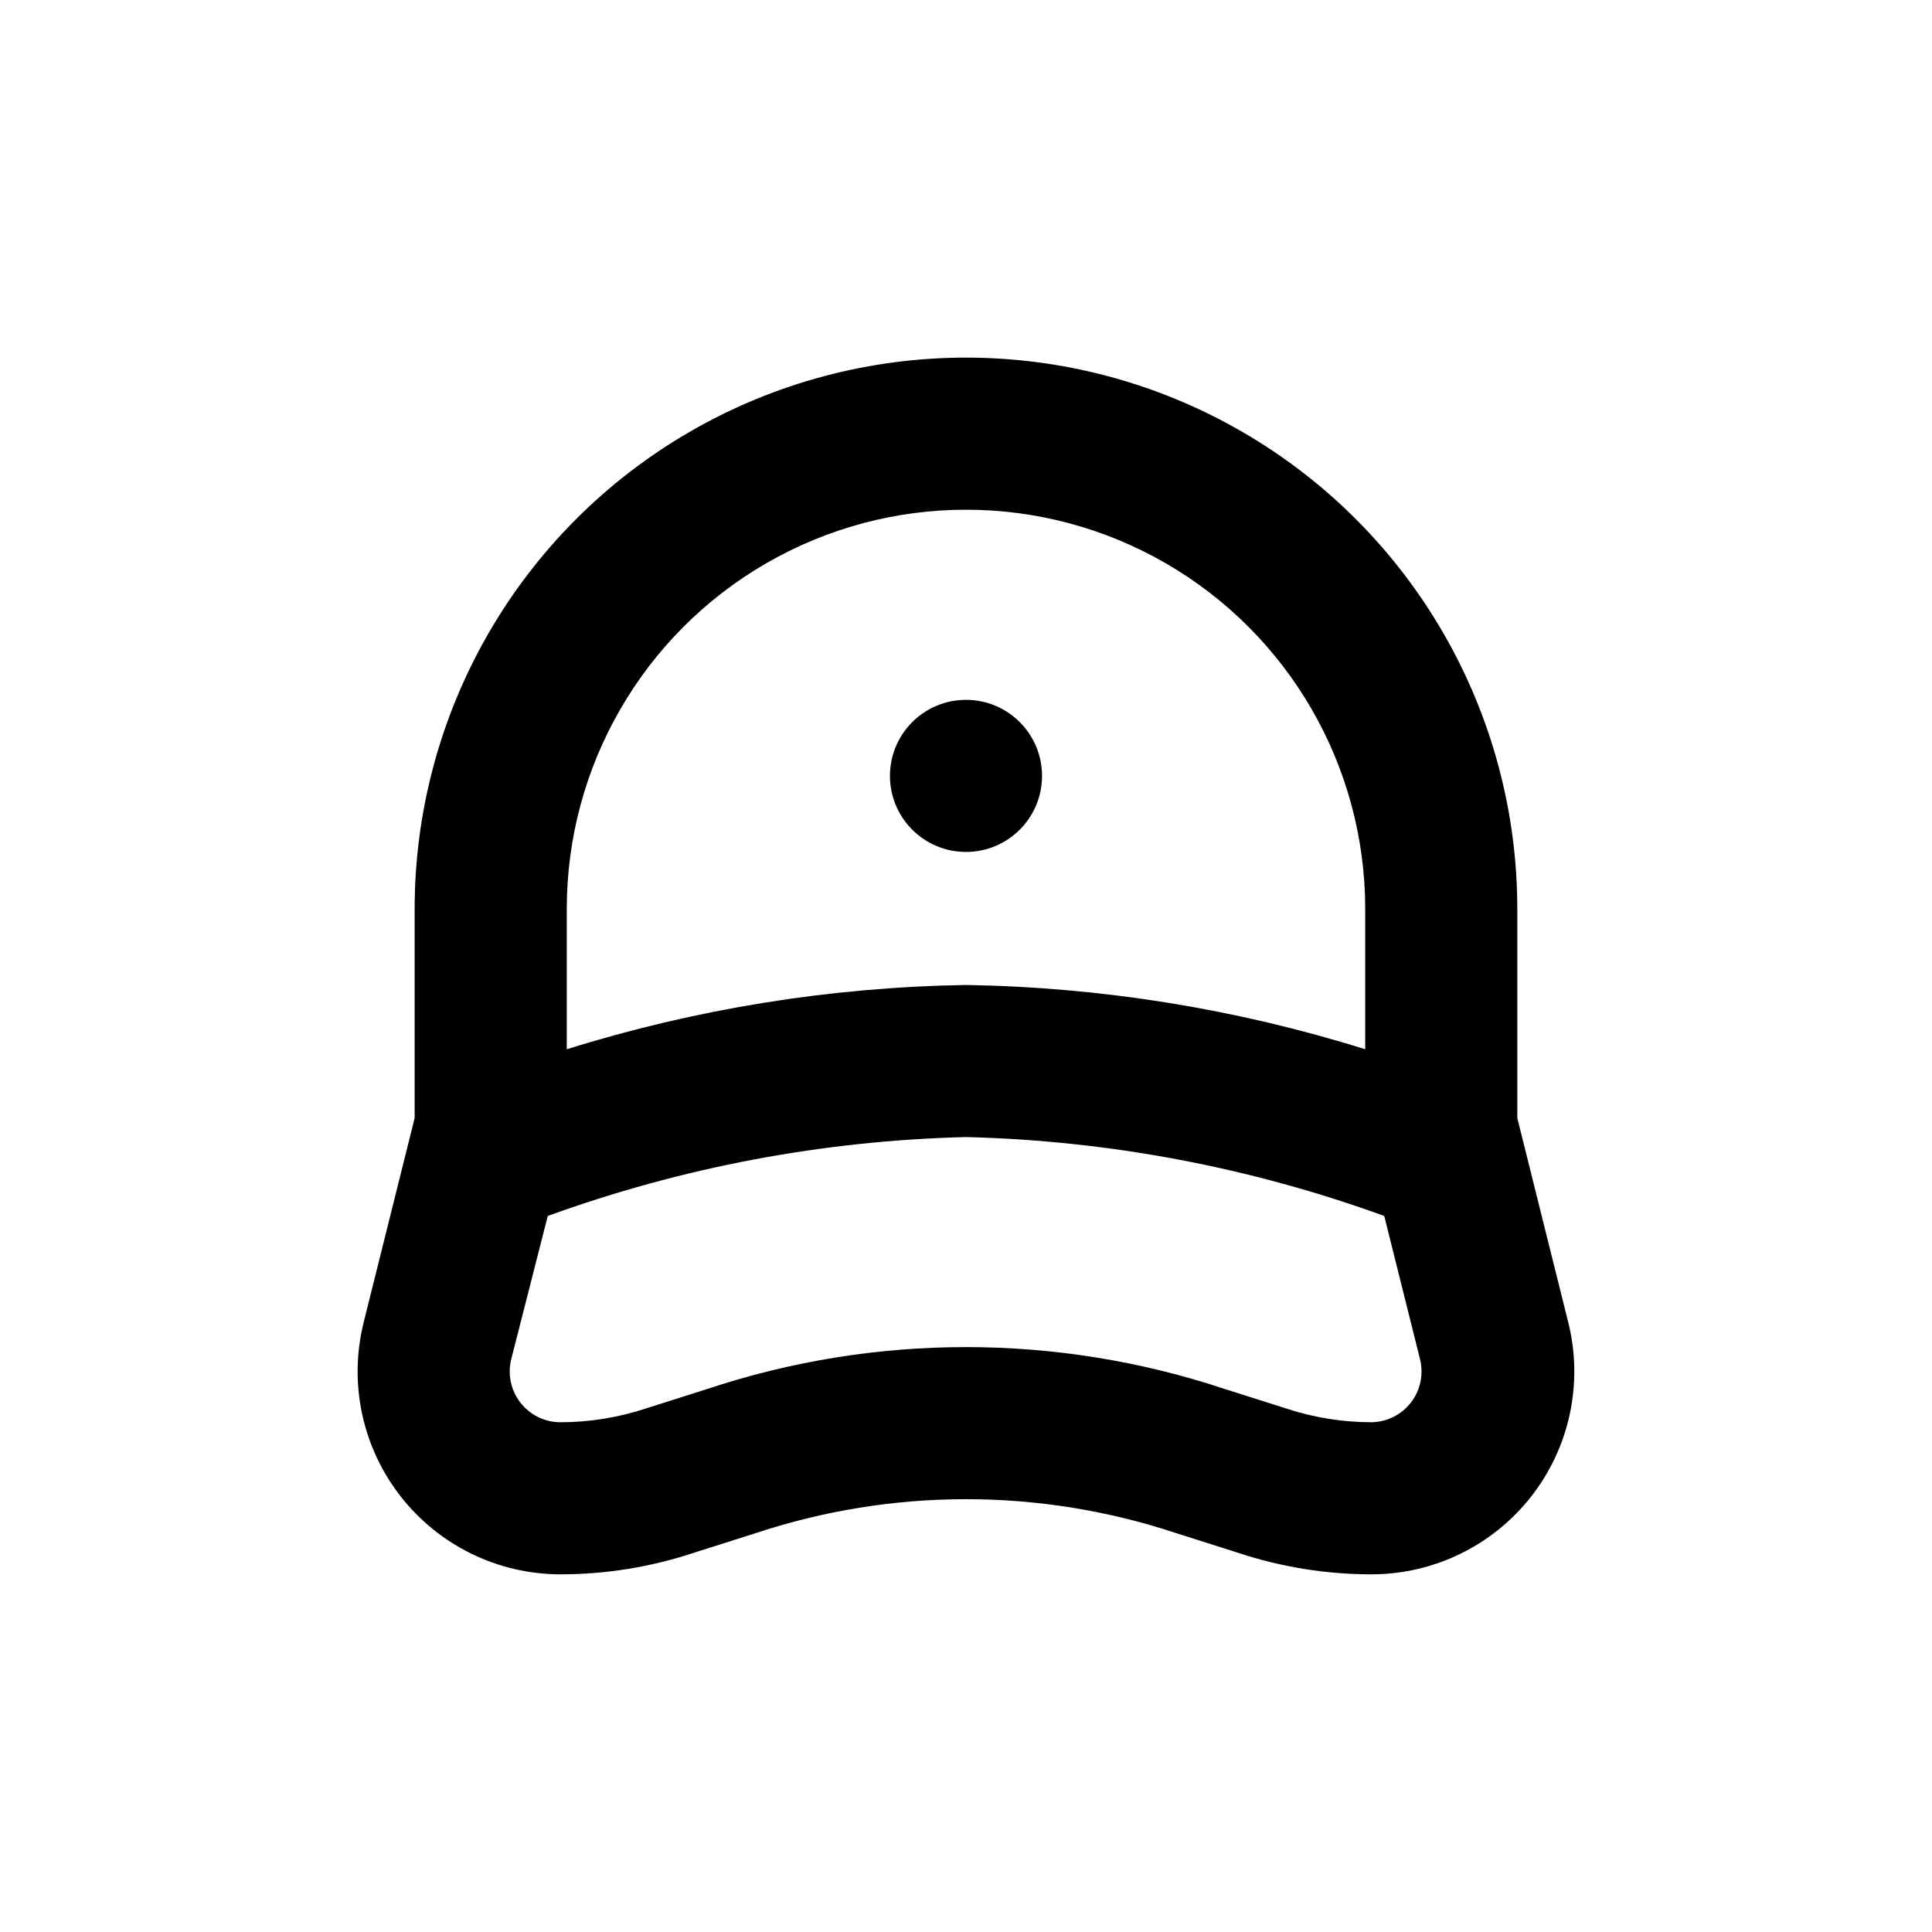 <?xml version="1.0" encoding="UTF-8"?>
<!-- Uploaded to: ICON Repo, www.iconrepo.com, Generator: ICON Repo Mixer Tools -->
<svg fill="#000000" width="800px" height="800px" version="1.1" viewBox="144 144 512 512" xmlns="http://www.w3.org/2000/svg">
 <g>
  <path d="m546.1 440.3v-55.422c0-52.195-27.844-100.43-73.051-126.53-45.203-26.102-100.9-26.102-146.11 0-45.203 26.098-73.051 74.332-73.051 126.53v55.422l-13.504 54.109c-4.016 16.059-0.414 33.074 9.773 46.125 10.188 13.047 25.816 20.676 42.371 20.68 12.109 0 24.137-1.957 35.621-5.797l15.871-5.039-0.004 0.004c36.336-12.109 75.613-12.109 111.95 0l15.871 5.039-0.004-0.004c11.484 3.84 23.512 5.797 35.621 5.797 16.555-0.004 32.188-7.633 42.371-20.68 10.188-13.051 13.793-30.066 9.773-46.125zm-251.9-35.27v-20.152c0-37.797 20.164-72.727 52.898-91.625 32.734-18.898 73.066-18.898 105.8 0 32.734 18.898 52.898 53.828 52.898 91.625v37.184c-34.266-10.719-69.898-16.453-105.8-17.031-35.902 0.578-71.535 6.312-105.8 17.031zm213.26 115.88c-7.773-0.008-15.5-1.266-22.871-3.731l-15.871-5.039v0.004c-44.609-14.867-92.832-14.867-137.44 0l-15.871 5.039 0.004-0.004c-7.375 2.465-15.098 3.723-22.875 3.731-4.144 0-8.059-1.91-10.605-5.18-2.551-3.266-3.453-7.527-2.441-11.547l9.672-37.938c35.57-12.922 73.004-19.98 110.84-20.91 37.832 0.93 75.266 7.988 110.84 20.91l9.473 37.938c1 3.984 0.125 8.211-2.379 11.469-2.504 3.258-6.359 5.195-10.469 5.258z"/>
  <path d="m420.15 349.62c0 11.129-9.023 20.152-20.152 20.152-11.133 0-20.152-9.023-20.152-20.152 0-11.129 9.02-20.152 20.152-20.152 11.129 0 20.152 9.023 20.152 20.152"/>
 </g>
</svg>